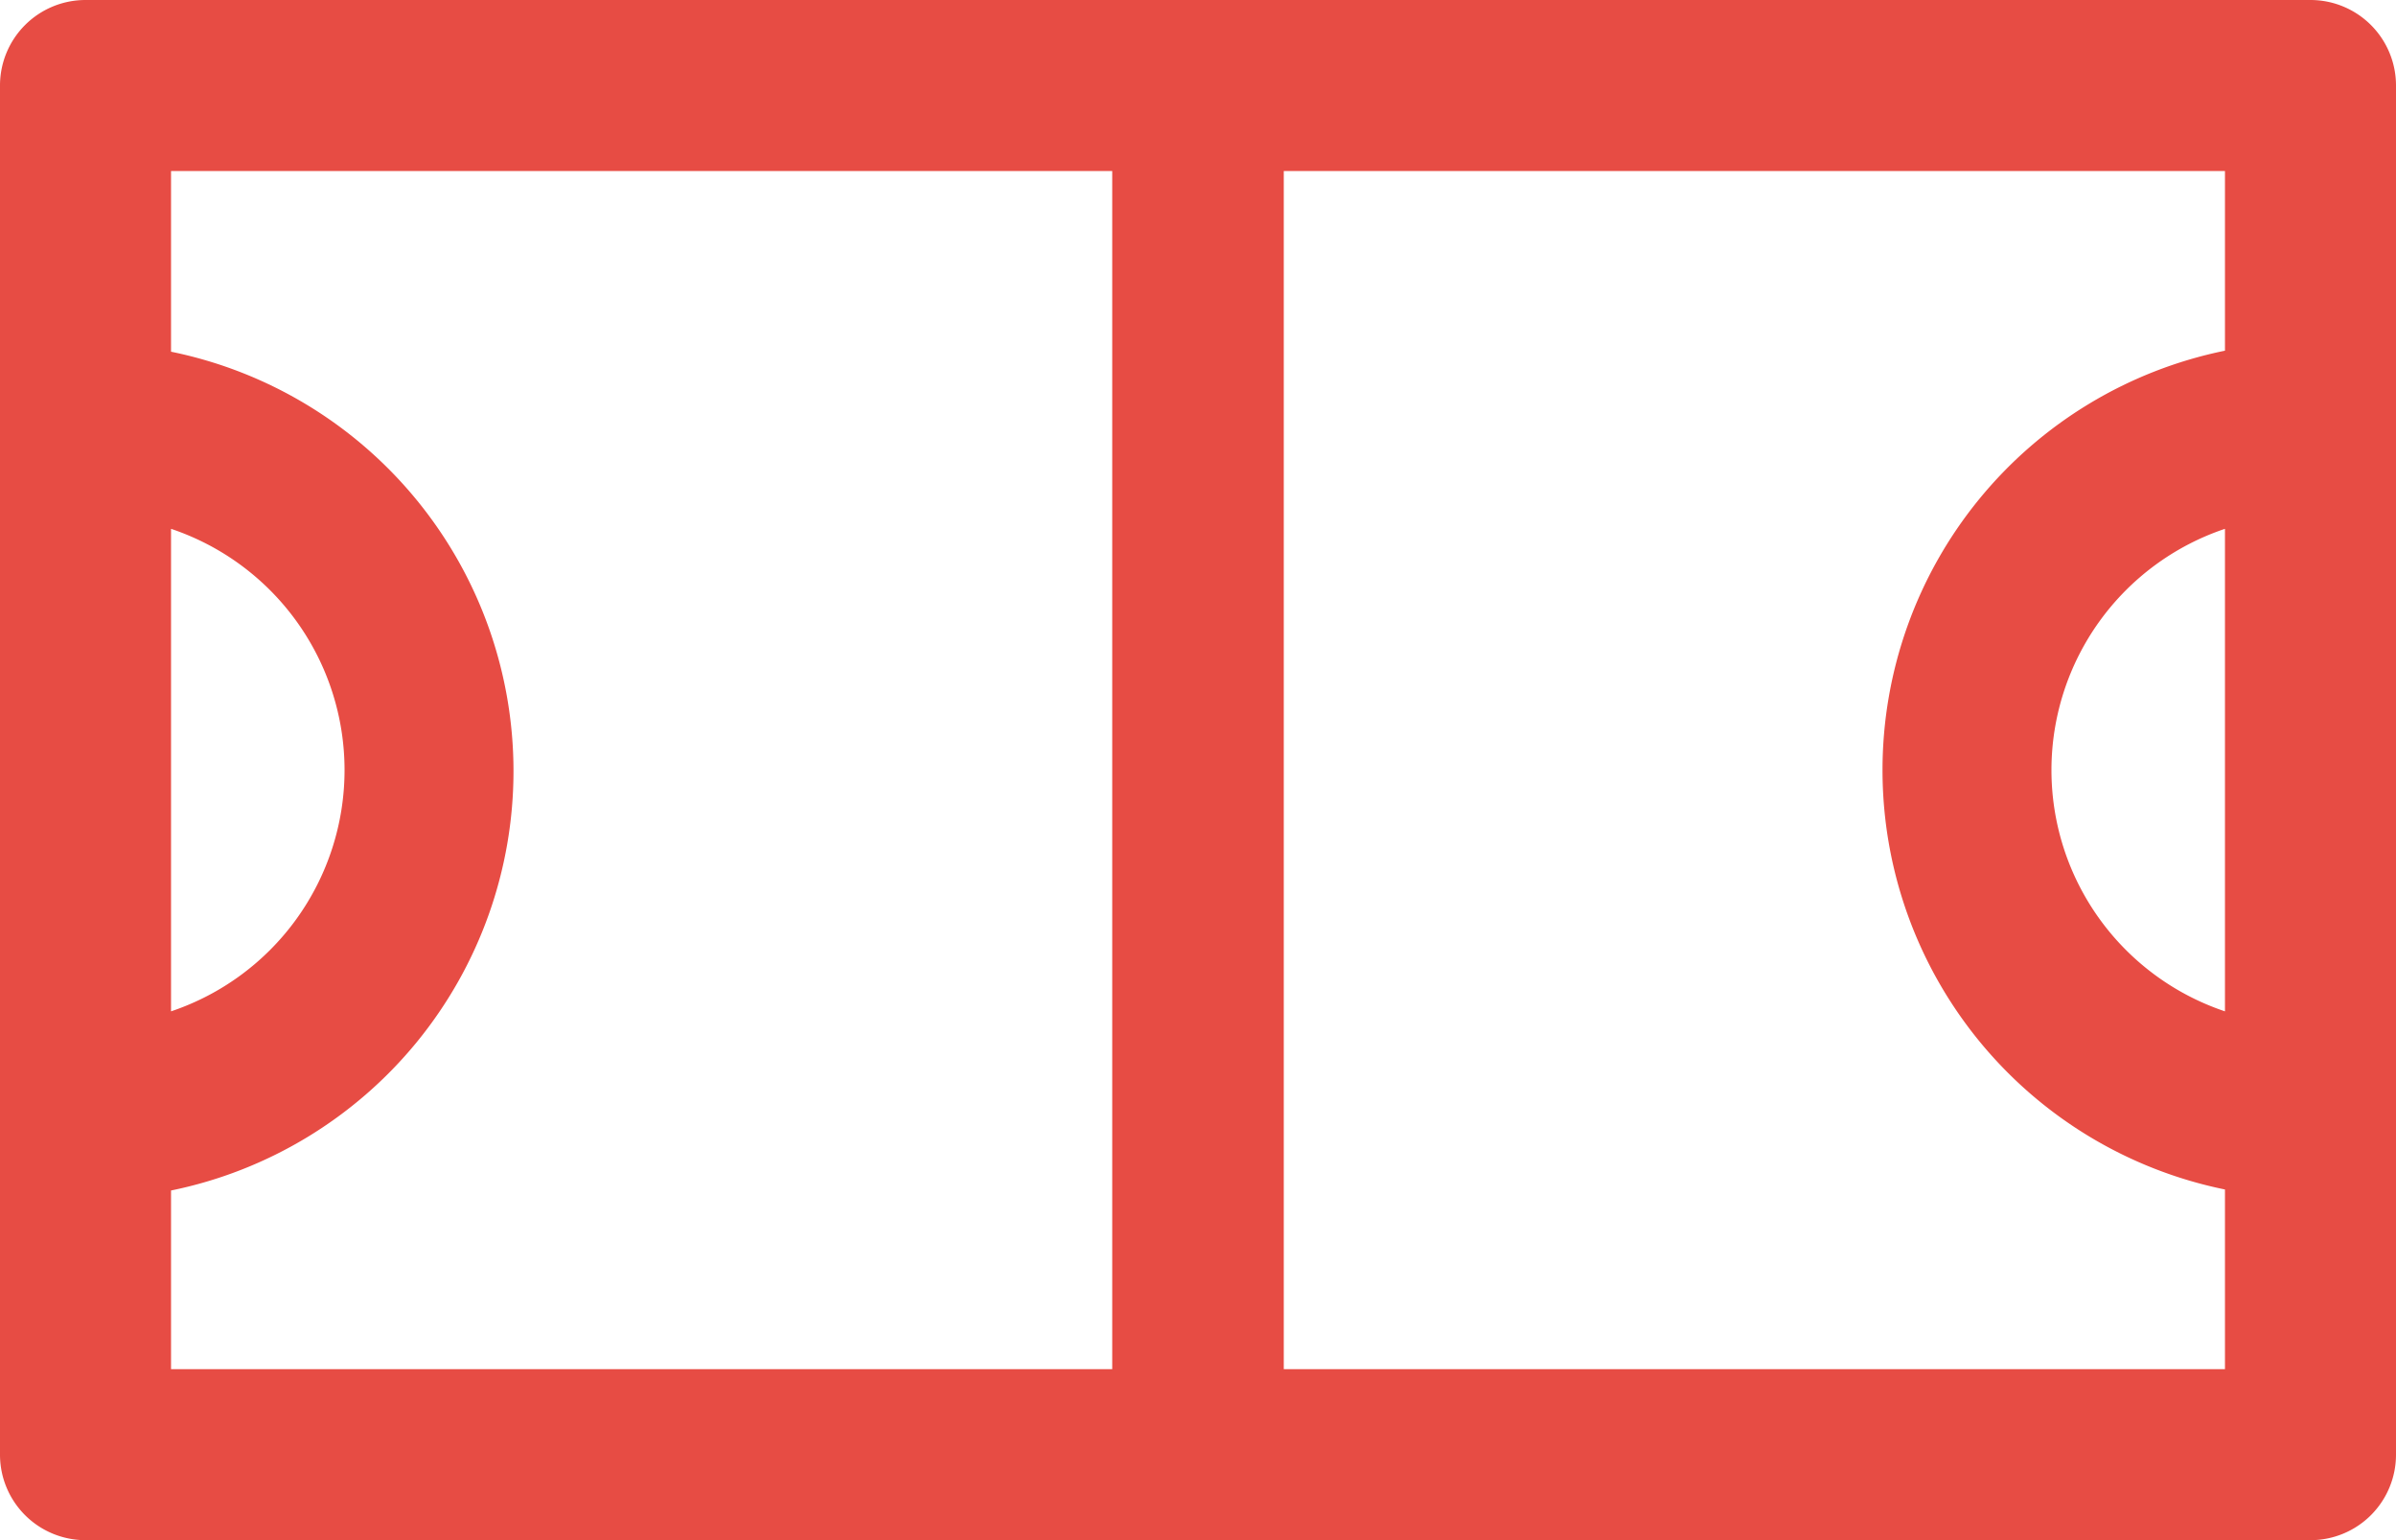 <?xml version="1.0" encoding="UTF-8"?> <svg xmlns="http://www.w3.org/2000/svg" viewBox="0 0 47.07 30.26"> <defs> <style>.cls-1{fill:#e74c44;}</style> </defs> <g id="Слой_2" data-name="Слой 2"> <g id="Слой_1-2" data-name="Слой 1"> <path class="cls-1" d="M45.39,0H1.68A1.68,1.68,0,0,0,0,1.68v26.9a1.68,1.68,0,0,0,1.68,1.68H45.39a1.68,1.68,0,0,0,1.68-1.68V1.68A1.68,1.68,0,0,0,45.39,0ZM43.71,19.87a5,5,0,0,1,0-9.48ZM3.36,10.39a5,5,0,0,1,0,9.48Zm0,13a8.41,8.41,0,0,0,0-16.48V3.36H21.85V26.9H3.36ZM25.22,26.9V3.36H43.71V6.89a8.41,8.41,0,0,0,0,16.48V26.9Z"></path> </g> </g> </svg> 